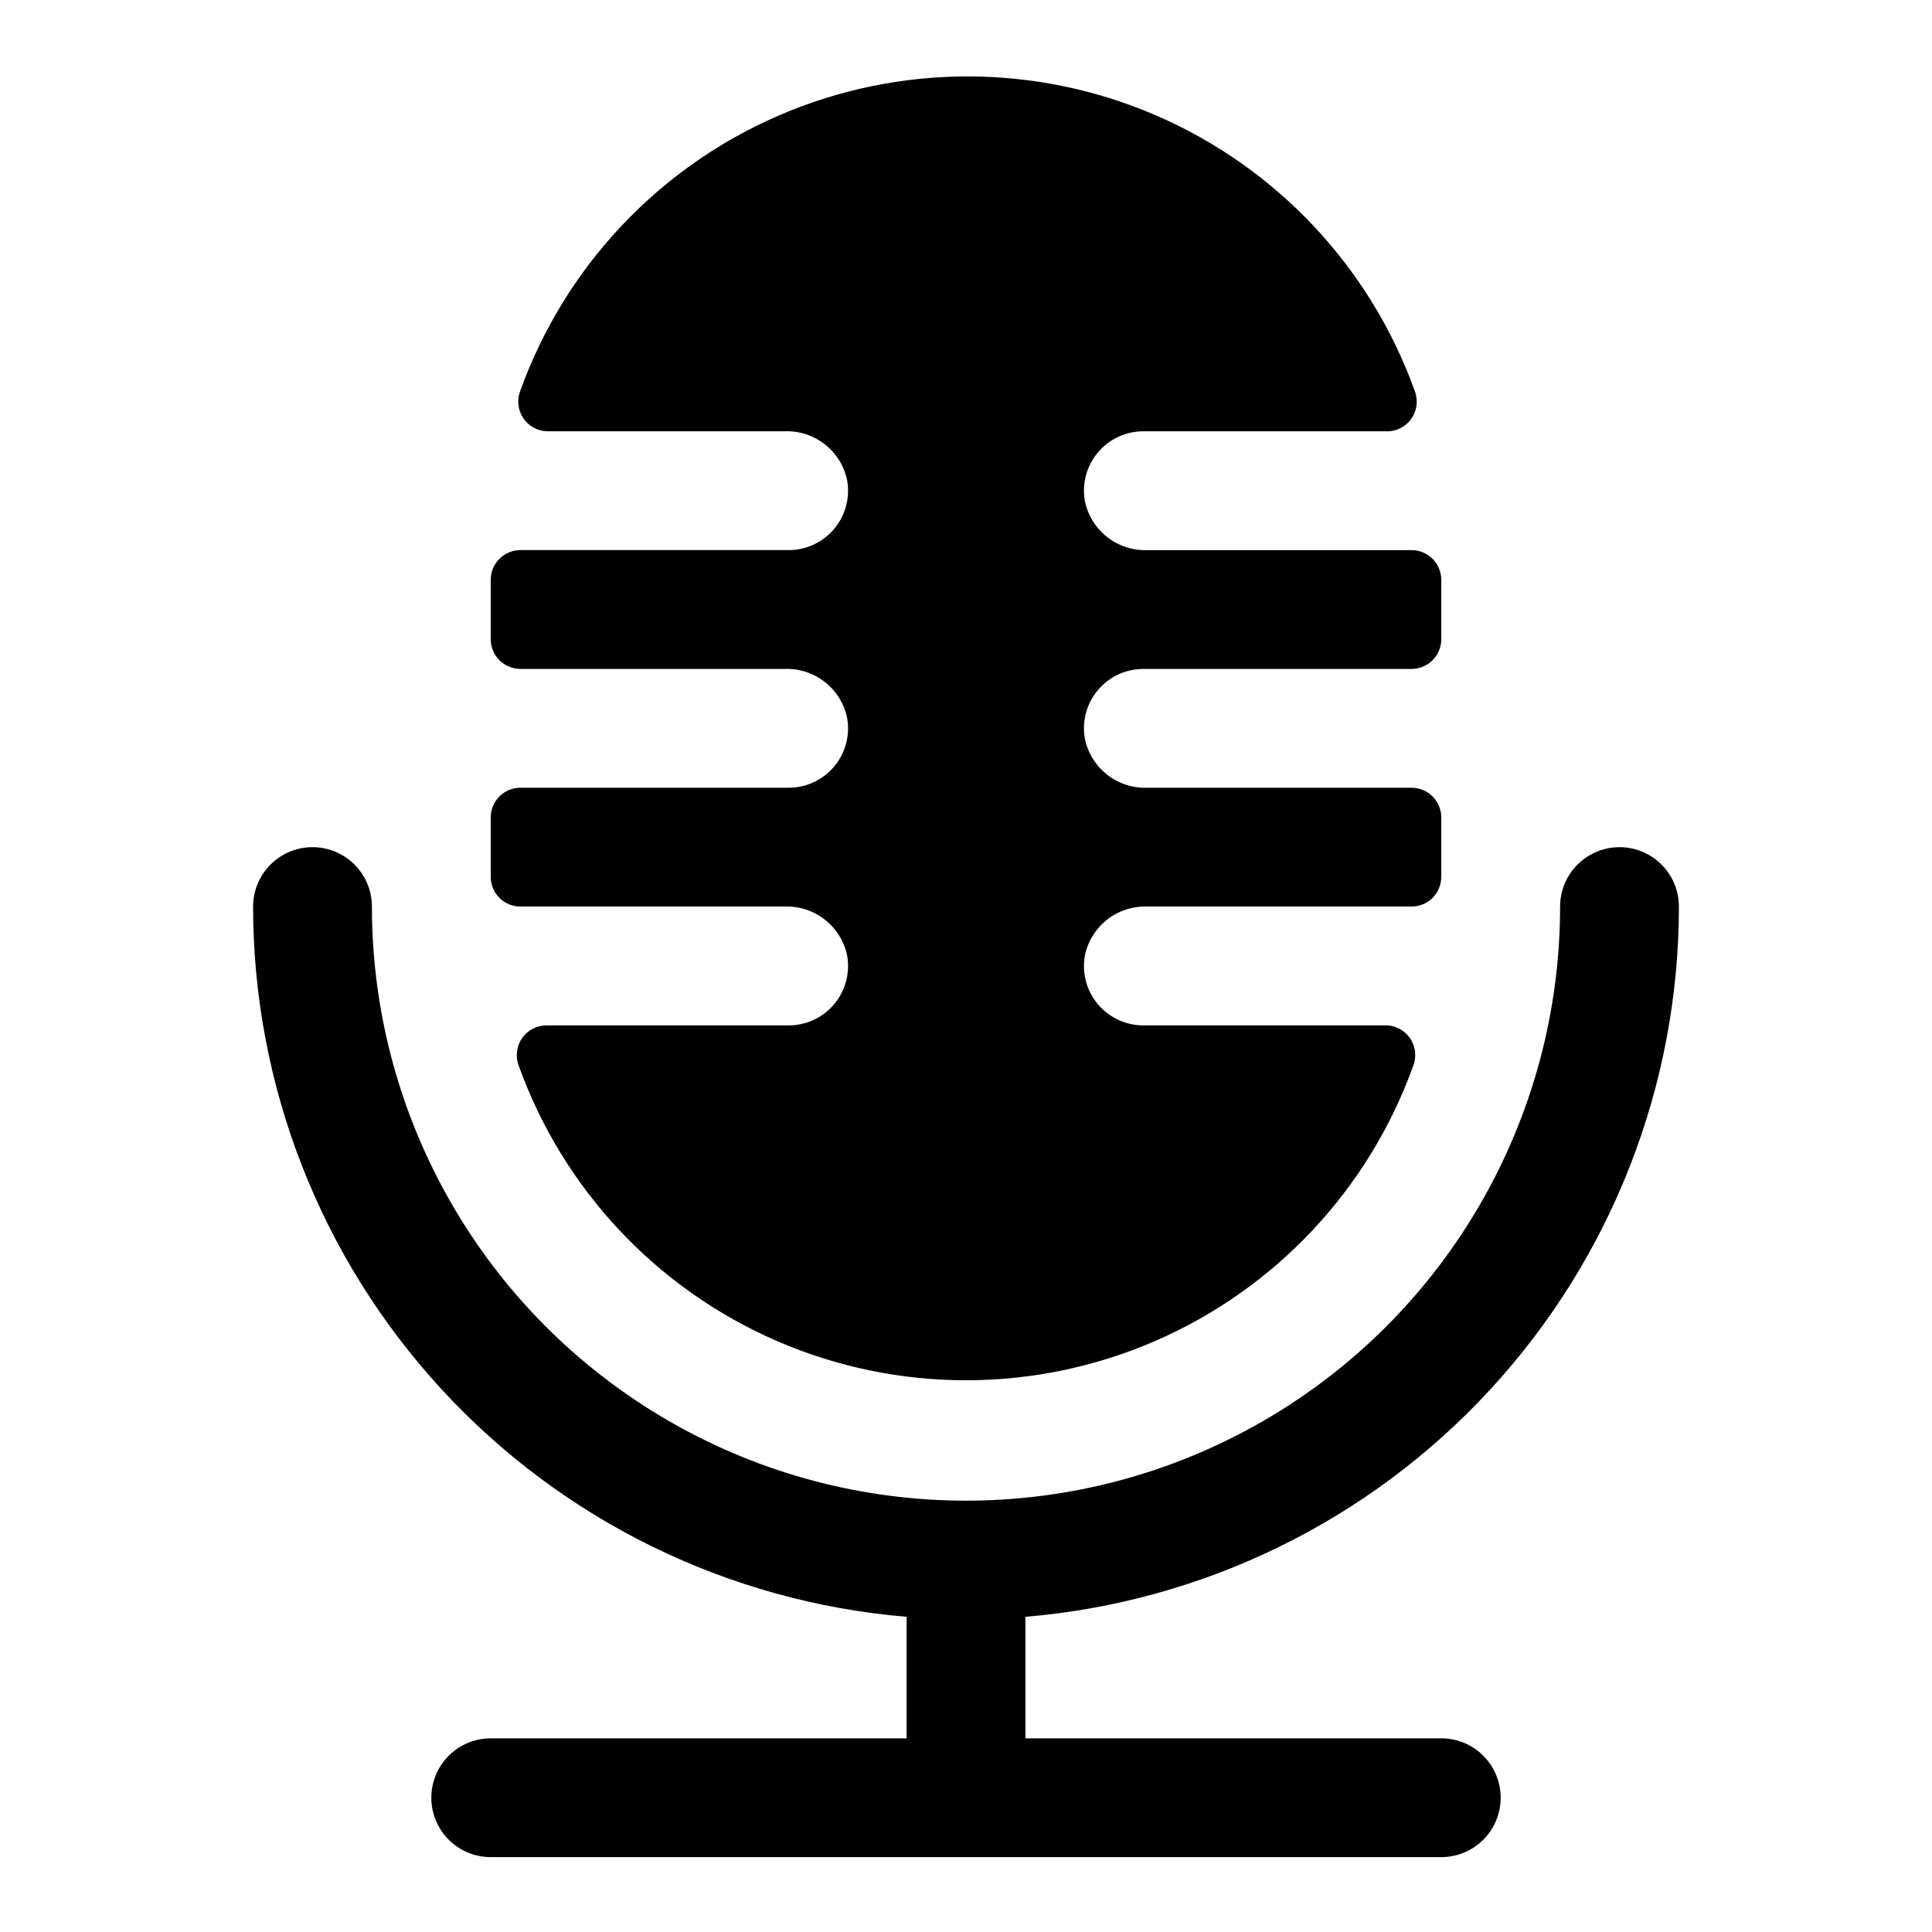 <?xml version="1.0" encoding="UTF-8"?>
<!-- Uploaded to: SVG Repo, www.svgrepo.com, Generator: SVG Repo Mixer Tools -->
<svg fill="#000000" width="800px" height="800px" version="1.1" viewBox="144 144 512 512" xmlns="http://www.w3.org/2000/svg">
 <g>
  <path d="m281.92 384.25h69.984c3.867-0.152 7.664 1.082 10.707 3.477 3.047 2.394 5.137 5.793 5.902 9.59 0.797 4.617-0.504 9.348-3.547 12.91-3.043 3.559-7.516 5.582-12.199 5.512h-63.84c-2.602-0.035-5.047 1.215-6.543 3.34-1.496 2.125-1.848 4.852-0.938 7.289 11.758 32.762 36.547 59.203 68.488 73.039 31.941 13.836 68.188 13.836 100.13 0 31.941-13.836 56.734-40.277 68.488-73.039 0.941-2.504 0.547-5.312-1.043-7.457-1.59-2.148-4.16-3.344-6.828-3.172h-63.449c-4.684 0.07-9.152-1.953-12.199-5.512-3.043-3.562-4.34-8.293-3.543-12.91 0.762-3.797 2.856-7.195 5.898-9.59s6.84-3.629 10.711-3.477h69.98c2.09 0 4.09-0.828 5.566-2.305 1.477-1.477 2.305-3.481 2.305-5.566v-15.746c0-2.086-0.828-4.09-2.305-5.566-1.477-1.473-3.477-2.305-5.566-2.305h-69.98c-3.871 0.152-7.668-1.082-10.711-3.477-3.043-2.394-5.137-5.793-5.898-9.59-0.797-4.617 0.5-9.348 3.543-12.906 3.047-3.562 7.516-5.582 12.199-5.516h70.848c2.09 0 4.09-0.828 5.566-2.305 1.477-1.477 2.305-3.481 2.305-5.566v-15.742c0-2.09-0.828-4.094-2.305-5.566-1.477-1.477-3.477-2.309-5.566-2.309h-69.98c-3.871 0.152-7.668-1.082-10.711-3.477s-5.137-5.793-5.898-9.59c-0.797-4.617 0.5-9.348 3.543-12.906 3.047-3.562 7.516-5.582 12.199-5.516h63.844c2.664 0.172 5.238-1.02 6.828-3.168 1.59-2.148 1.984-4.957 1.043-7.457-11.758-32.766-36.547-59.203-68.488-73.039-31.941-13.836-68.188-13.836-100.13 0-31.941 13.836-56.734 40.273-68.488 73.039-0.887 2.367-0.582 5.019 0.82 7.125 1.406 2.106 3.734 3.41 6.266 3.5h62.977c3.867-0.148 7.664 1.082 10.707 3.477 3.047 2.394 5.137 5.797 5.902 9.594 0.797 4.613-0.504 9.344-3.547 12.906-3.043 3.559-7.516 5.582-12.199 5.512h-70.848c-4.348 0-7.871 3.527-7.871 7.875v15.742c0 2.086 0.828 4.09 2.305 5.566 1.477 1.477 3.481 2.305 5.566 2.305h69.984c3.867-0.148 7.664 1.082 10.707 3.477 3.047 2.394 5.137 5.797 5.902 9.594 0.797 4.613-0.504 9.344-3.547 12.906-3.043 3.559-7.516 5.582-12.199 5.512h-70.848c-4.348 0-7.871 3.523-7.871 7.871v15.746c0 2.086 0.828 4.09 2.305 5.566 1.477 1.477 3.481 2.305 5.566 2.305z"/>
  <path d="m525.95 604.67h-110.21v-32.199c47.207-3.945 91.211-25.484 123.29-60.344 32.078-34.863 49.887-80.5 49.898-127.88 0-5.625-3-10.82-7.871-13.633-4.871-2.812-10.871-2.812-15.742 0s-7.875 8.008-7.875 13.633c0 56.25-30.008 108.22-78.719 136.35s-108.73 28.125-157.44 0c-48.711-28.125-78.719-80.098-78.719-136.35 0-5.625-3-10.82-7.871-13.633s-10.875-2.812-15.746 0-7.871 8.008-7.871 13.633c0.012 47.375 17.82 93.012 49.898 127.88 32.074 34.859 76.078 56.398 123.29 60.344v32.199h-110.21c-5.625 0-10.824 3-13.637 7.871-2.812 4.871-2.812 10.871 0 15.746 2.812 4.871 8.012 7.871 13.637 7.871h251.9c5.625 0 10.824-3 13.637-7.871 2.812-4.875 2.812-10.875 0-15.746-2.812-4.871-8.012-7.871-13.637-7.871z"/>
 </g>
</svg>